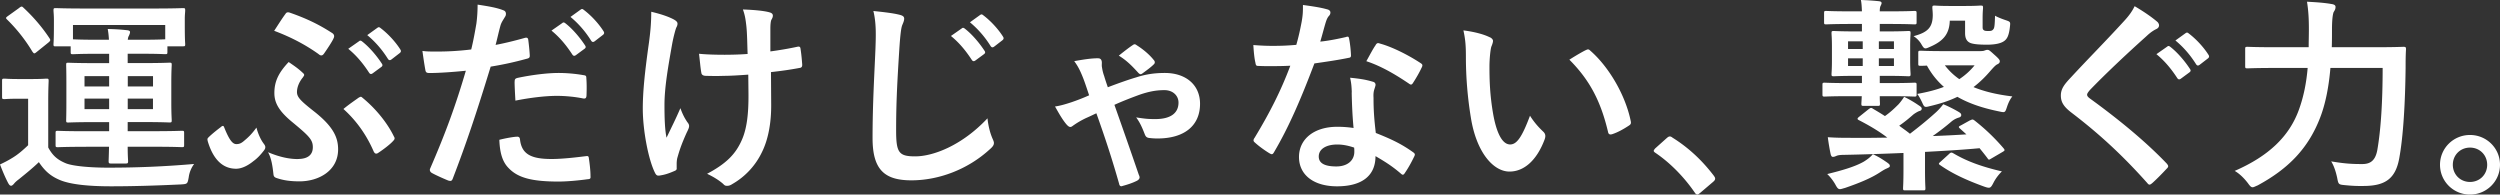 <svg xmlns="http://www.w3.org/2000/svg" id="_レイヤー_2" data-name="レイヤー 2" viewBox="0 0 493.4 38.39"><rect x="0" y="0" width="493.4" height="38.39" fill="#333333" stroke="none"/><defs><style>.cls-1{fill:#fff}</style></defs><g id="guide"><path d="M9.51 29.09c.9 1.67 1.88 2.49 3.59 3.18 1.47.53 4.73.82 8.28.82 5.3 0 10.85-.2 16.93-.73-.57.78-.94 1.67-1.06 2.61-.24 1.31-.24 1.35-1.55 1.43-5.1.24-9.59.37-13.83.37-4.65 0-8.04-.41-10-1.22-1.88-.78-3.02-1.8-4.2-3.55-1.18 1.14-2.49 2.2-3.96 3.39-.45.33-.78.65-.94.86-.2.24-.41.41-.57.41-.29 0-.45-.29-.61-.57-.57-1.1-1.02-2.16-1.59-3.63 1.02-.49 1.59-.78 2.45-1.31 1.14-.69 2.12-1.55 3.1-2.49v-9.18H3.8c-2.12 0-2.69.08-2.9.08-.45 0-.49-.04-.49-.49v-3.1c0-.41.04-.45.49-.45.2 0 .78.08 2.9.08h2.37c2.12 0 2.77-.08 2.98-.08.41 0 .45.04.45.45 0 .24-.08 1.43-.08 4v9.14ZM3.75 1.59c.24-.2.41-.29.53-.29s.2.08.37.24c1.88 1.75 3.63 3.75 5.14 6.04.2.33.2.45-.24.82l-2.29 1.84c-.24.2-.37.29-.49.29s-.2-.12-.37-.33a31.7 31.7 0 0 0-5.02-6.36c-.29-.29-.24-.37.2-.69L3.74 1.6Zm13.26 27.38c-3.96 0-5.35.08-5.59.08-.41 0-.45-.04-.45-.45v-2.33c0-.41.04-.45.45-.45.25 0 1.63.08 5.59.08h4.53v-1.8h-2.77c-3.71 0-5.02.08-5.3.08-.37 0-.41-.04-.41-.45 0-.24.04-1.18.04-3.39v-4.12c0-2.24-.04-3.14-.04-3.39 0-.41.04-.45.41-.45.29 0 1.59.08 5.3.08h2.77v-1.84h-3.22c-2.45 0-3.67.08-3.92.08-.41 0-.45-.04-.45-.45v-1.1h-2.94c-.41 0-.45-.04-.45-.41 0-.24.08-.73.08-3.75V3.97c0-1.06-.08-1.63-.08-1.88 0-.45.04-.49.45-.49.29 0 1.71.08 5.67.08h13.75c4 0 5.43-.08 5.67-.08.41 0 .45.04.45.49 0 .24-.08.82-.08 1.63v1.26c0 3.02.08 3.51.08 3.75 0 .37-.04.41-.45.41h-3.06v1.1c0 .41-.04.45-.45.45-.24 0-1.47-.08-3.92-.08H25.2v1.84h2.98c3.71 0 5.02-.08 5.26-.08.41 0 .45.04.45.45 0 .2-.08 1.14-.08 3.39v4.12c0 2.2.08 3.14.08 3.39 0 .41-.04.45-.45.45-.24 0-1.55-.08-5.26-.08H25.2v1.8h5.06c4 0 5.39-.08 5.63-.08.41 0 .45.04.45.45v2.33c0 .41-.04.45-.45.45-.24 0-1.63-.08-5.63-.08H25.2c0 1.8.08 2.61.08 2.86 0 .37-.08.45-.45.45h-2.94c-.37 0-.45-.08-.45-.45 0-.24.04-1.06.08-2.86h-4.53ZM14.4 4.94v2.82c.24 0 1.47.08 3.92.08h3.18c-.04-.73-.12-1.47-.24-2.12 1.51.04 2.33.08 3.79.24.37.04.61.12.61.37 0 .2-.08.41-.2.69-.12.2-.2.41-.24.82h3.47c2.45 0 3.67-.08 3.92-.08V4.94zm7.14 12.12v-2.04h-4.86v2.04zm0 4.48v-2.08h-4.86v2.08zm3.68-6.52v2.04h4.98v-2.04zm4.97 4.44h-4.98v2.08h4.98zM51.99 28.28c.24.29.37.53.37.73s0 .37-.37.82c-.57.73-1.22 1.43-1.96 1.96-1.1.9-2.33 1.51-3.43 1.51-2.16 0-4.33-1.22-5.59-5.39-.12-.49-.08-.57.12-.78.73-.73 1.84-1.59 2.49-2.08.12-.12.24-.2.37-.2s.2.12.29.37c1.02 2.53 1.67 3.22 2.37 3.22.61 0 .98-.2 1.43-.57.94-.78 1.59-1.39 2.53-2.69.37 1.43.98 2.57 1.39 3.1Zm6.77 3.1c2.04 0 2.98-.86 2.98-2.33s-.73-2.2-4.04-4.94c-2.73-2.24-3.55-3.88-3.55-5.75 0-2.33.86-4.04 2.82-6.12 1.31.9 1.92 1.31 2.9 2.24.12.12.16.2.16.33s-.12.24-.24.45c-.78.94-1.18 2-1.18 2.9 0 1.02.73 1.75 3.39 3.84 3.79 2.98 4.73 5.14 4.73 7.47 0 4.24-3.84 6.32-7.63 6.32-1.8 0-3.18-.2-4.49-.65-.49-.16-.61-.37-.65-.82-.16-1.43-.37-3.06-1.06-4.28 2.33.98 4.24 1.35 5.88 1.35ZM56.35 2.73c.16-.29.45-.37.82-.24 3.3 1.14 5.83 2.37 8.4 4.04.37.24.49.61.25 1.06-.25.61-1.35 2.24-1.84 2.94-.2.29-.37.41-.57.41-.16 0-.33-.08-.57-.29-2.24-1.59-5.02-3.18-8.73-4.57.78-1.18 1.51-2.37 2.24-3.35M70.8 19.26c.2-.08.29-.16.41-.16.08 0 .16.04.29.16 2.86 2.33 5.06 5.22 6.24 7.67.24.37.16.57-.16.9-.57.65-1.96 1.71-2.98 2.37-.37.24-.65.12-.86-.33-1.22-2.82-3.1-5.79-5.96-8.36.98-.82 2.16-1.63 3.02-2.24Zm.08-11.14c.2-.16.37-.12.61.08 1.26.98 2.73 2.61 3.88 4.37.16.24.16.45-.12.65l-1.71 1.26c-.29.2-.49.16-.69-.12-1.22-1.88-2.53-3.43-4.12-4.73l2.16-1.51Zm3.63-2.65c.24-.16.37-.12.61.08 1.51 1.14 2.98 2.77 3.88 4.2.16.24.2.49-.12.73l-1.63 1.26c-.33.24-.53.12-.69-.12-1.1-1.75-2.41-3.3-4.08-4.69l2.04-1.47ZM103.61 7.47c.45-.12.61.08.65.41.12.9.24 2.08.29 2.94.04.53-.08.65-.61.78-2.53.69-4.61 1.14-7.1 1.55-2.77 9.06-4.86 15.3-7.47 22.07-.2.57-.45.53-.9.41-.41-.16-2.41-1.02-3.26-1.51-.33-.2-.45-.53-.33-.82 3.1-7.14 5.06-12.53 7.06-19.34-2.37.24-5.22.45-7.14.45-.61 0-.78-.12-.86-.65-.16-.86-.37-2.24-.57-3.71.86.12 1.35.12 3.02.12 2.04 0 4.24-.12 6.61-.41.41-1.63.73-3.43 1.02-5.1.16-1.22.24-2.45.24-3.75 2.16.33 3.84.61 5.14 1.14.33.12.45.41.45.65 0 .16 0 .37-.2.65-.33.57-.65.98-.86 1.63-.41 1.47-.69 2.86-.98 3.88 1.59-.29 3.79-.82 5.79-1.39Zm-1.59 19.5c.41 0 .57.16.61.57.33 2.98 2.33 3.84 6.24 3.84 2.28 0 5.22-.37 6.85-.57.33-.04.45.04.49.37.16 1.06.33 2.45.33 3.55.04.49 0 .61-.65.65-1.39.2-3.83.45-5.67.45-5.22 0-8-.73-9.83-2.65-1.31-1.31-1.75-3.22-1.84-5.59 1.27-.33 2.94-.61 3.47-.61Zm-.45-10.81c0-.57.12-.69.73-.82 2.57-.53 5.59-.94 7.96-.94 1.59 0 3.35.16 4.77.41.57.08.69.12.69.61.08 1.02.08 2.16.04 3.26 0 .69-.2.86-.78.73-1.43-.29-3.3-.49-5.06-.49-2.45 0-5.55.41-8.2.94-.08-1.43-.16-2.9-.16-3.71Zm9.42-11.63c.2-.16.37-.12.61.08 1.27.98 2.73 2.61 3.88 4.37.16.24.16.45-.12.65l-1.71 1.26c-.29.2-.49.16-.69-.12-1.22-1.88-2.53-3.43-4.12-4.73L111 4.53Zm3.63-2.65c.24-.16.37-.12.61.08 1.51 1.14 2.98 2.77 3.88 4.2.16.24.2.49-.12.73l-1.63 1.26c-.33.24-.53.12-.69-.12-1.1-1.75-2.41-3.3-4.08-4.69l2.04-1.47ZM133.56 33.21c0 .29-.12.41-.53.57-1.22.53-1.96.73-2.82.86-.49.08-.69-.04-.94-.53-1.31-2.61-2.41-8.41-2.41-12.65 0-3.31.37-7.06 1.22-13.06.25-1.88.45-3.71.45-6.08 1.88.45 3.22.9 4.28 1.43.65.33.9.61.9.9 0 .16 0 .37-.25.82-.2.53-.49 1.63-.77 3.02-.78 4.41-1.55 8.65-1.55 12.24 0 2.61.08 4.94.41 6.45 1.02-2.16 1.75-3.55 2.73-5.83.57 1.55.94 2.08 1.35 2.73.25.29.37.53.37.78 0 .29-.08.53-.49 1.35-1.1 2.45-1.43 3.55-1.84 4.98-.08.33-.12.78-.12 1.06v.98Zm14.12-18.48c-2.16.16-3.71.24-4.9.24-.86.04-1.92.04-3.43 0-.57 0-.9-.2-.94-.65-.16-.82-.24-1.92-.45-3.71 1.51.16 3.55.2 5.06.2 1.14 0 3.06-.04 4.53-.16-.08-2.04-.08-3.88-.24-5.43-.16-1.43-.29-2.24-.69-3.35 2.41.08 4.32.29 5.26.57.45.12.65.33.65.65 0 .29-.12.53-.29.82-.12.24-.2.9-.2 1.71v4.53c1.75-.24 3.51-.53 5.22-.9.49-.12.69-.04.73.37.16 1.02.25 2 .33 3.06.04.53-.16.69-.53.73-1.96.37-3.75.61-5.63.82l.04 6.28c.04 3.79-.61 7.06-1.8 9.47a14.4 14.4 0 0 1-5.83 6.32c-.45.29-.73.37-1.02.37-.33 0-.49 0-.82-.37-.73-.65-1.8-1.35-3.18-2 3.84-2.04 5.67-3.92 6.9-6.77.9-2.08 1.31-4.86 1.27-9.1l-.04-3.71ZM177.47 2.9c.69.16.98.37.98.78 0 .45-.25.94-.41 1.35-.2.57-.37 1.84-.57 4.98-.45 7.1-.61 10.85-.61 15.67 0 4.41.49 5.18 3.75 5.18 3.63 0 9.3-2.2 14.28-7.51.16 1.55.53 2.9.94 3.88.2.45.33.73.33.98 0 .37-.16.69-.82 1.26-4.41 4.04-10.16 6.12-15.46 6.12s-7.67-2.08-7.67-8.32c0-6.85.37-12.73.57-17.63.08-2.41.2-5.02-.41-7.47 1.88.2 3.84.41 5.1.73m12.36 2.69c.2-.16.37-.12.61.08 1.27.98 2.73 2.61 3.88 4.37.16.24.16.45-.12.65l-1.71 1.26c-.29.2-.49.16-.69-.12-1.22-1.88-2.53-3.43-4.12-4.73l2.16-1.51Zm3.63-2.65c.24-.16.37-.12.61.08 1.51 1.14 2.98 2.77 3.88 4.2.16.24.2.49-.12.73l-1.63 1.26c-.33.24-.53.12-.69-.12-1.1-1.75-2.41-3.3-4.08-4.69l2.04-1.47ZM216.77 11.51c.45 0 .69.33.69.86 0 .37-.04.61.04.98.08.53.2 1.06.41 1.63.2.69.45 1.43.73 2.24 2.24-.86 4.24-1.55 5.63-1.96 2-.65 3.75-.86 5.63-.86 4.16 0 6.94 2.37 6.94 6.08 0 4.33-3.1 6.85-8.41 6.85-.61 0-1.06-.04-1.43-.08-.65-.04-.86-.24-1.06-.73-.49-1.26-.94-2.33-1.71-3.35 1.88.29 2.45.33 3.79.33 3.02 0 4.57-1.18 4.57-3.26 0-1.35-1.1-2.45-2.77-2.45-1.55 0-2.98.24-4.9.9-1.67.61-3.35 1.26-4.98 2 1.63 4.61 3.26 9.26 4.81 13.79.08.16.16.37.16.53 0 .24-.16.45-.49.65-.98.49-1.92.78-2.94 1.06-.41.16-.57-.2-.61-.45-1.31-4.61-2.61-8.65-4.49-13.91-.45.2-1.18.57-2.04.94-1.1.53-1.75.94-2.41 1.39-.29.2-.45.37-.69.37s-.49-.2-.78-.53c-.86-1.02-1.59-2.37-2.24-3.51 1.06-.16 1.92-.41 3.18-.82 1.22-.41 2.37-.86 3.55-1.39-.65-1.96-.98-2.94-1.39-3.92s-.82-1.84-1.55-2.82c1.63-.29 3.26-.57 4.73-.57Zm6.73-2.57c.16-.12.29-.2.45-.2.12 0 .25.08.41.2 1.31.82 2.53 1.88 3.31 2.86.16.16.24.33.24.49s-.08.33-.24.45c-.57.57-1.43 1.18-2.2 1.75-.12.08-.24.16-.37.16s-.2-.08-.37-.2c-1.31-1.43-2.28-2.45-3.92-3.47 1.31-1.06 2.24-1.75 2.69-2.04M265.65 7.3c.37-.12.53-.12.61.33.2 1.02.33 2.24.37 3.3 0 .37-.16.45-.49.49-2.2.45-4.2.73-6.73 1.1-2.61 6.9-5.02 12.53-7.96 17.5-.16.29-.29.41-.45.41-.12 0-.29-.08-.49-.2-.94-.57-2.12-1.43-2.82-2.08-.2-.16-.29-.29-.29-.45 0-.12.04-.29.2-.49 3.06-5.06 5.22-9.34 7.06-14.24-1.55.08-2.81.08-4.08.08-.9 0-1.22 0-2.24-.04-.41 0-.49-.12-.57-.65-.2-.78-.33-2.12-.41-3.47 1.67.12 2.61.16 3.79.16 1.59 0 2.82-.04 4.69-.2.49-1.71.78-3.1 1.06-4.57.25-1.43.25-2.04.25-3.3 1.75.24 3.51.49 4.77.86.41.08.65.33.65.61 0 .33-.12.53-.37.78-.25.33-.41.69-.65 1.51-.29.98-.61 2.24-.98 3.47 1.59-.16 3.47-.53 5.06-.9Zm1.14 10.94c-.04-1.1-.08-1.75-.33-2.9 2 .2 3.06.37 4.45.78.37.08.57.29.57.65 0 .08-.08.37-.24.86s-.2.98-.16 1.67c0 2.41.12 4.16.45 6.94 2.94 1.18 4.94 2.08 7.34 3.79.41.29.45.45.24.86-.61 1.26-1.18 2.28-1.88 3.3-.12.2-.25.29-.37.29s-.24-.08-.41-.24c-1.8-1.55-3.31-2.45-4.98-3.43 0 4.08-2.94 5.96-7.59 5.96s-7.51-2.28-7.51-5.79 2.94-5.96 7.55-5.96c.78 0 1.92.04 3.22.24-.25-2.61-.33-5.1-.37-7.02Zm-2.89 10.28c-2.04 0-3.63.82-3.63 2.37 0 1.31 1.14 1.96 3.47 1.96 2.2 0 3.55-1.18 3.55-2.9 0-.37 0-.57-.04-.82-.98-.33-2.08-.61-3.35-.61m7.59-19.63c.25-.41.45-.45.86-.29 2.41.65 5.63 2.28 8 3.84.25.16.37.29.37.45 0 .12-.04.29-.16.49-.41.9-1.14 2.16-1.71 3.02-.12.2-.25.29-.37.29s-.2-.04-.37-.16c-2.41-1.63-5.34-3.43-8.45-4.45.69-1.22 1.31-2.45 1.84-3.18ZM294.01 7.34c.37.16.65.45.65.73 0 .24-.12.65-.33 1.14-.16.49-.37 2.24-.37 4 0 2.61.08 5.55.73 9.3.57 3.22 1.63 6 3.35 6 1.31 0 2.33-1.43 3.92-5.67.9 1.43 1.8 2.37 2.61 3.14.49.45.49.94.29 1.51-1.55 4.16-4.08 6.37-6.94 6.37-3.18 0-6.53-3.75-7.63-10.65a74.3 74.3 0 0 1-.98-11.87c0-2.24-.08-3.47-.49-5.34 1.96.24 3.96.73 5.18 1.35Zm18.94 2.57c.16-.08.33-.16.45-.16.16 0 .29.08.45.24 3.71 3.22 6.98 8.85 8 13.95.12.53-.12.69-.45.9-1.06.69-2.08 1.26-3.18 1.63-.49.16-.78.04-.86-.45-1.39-5.83-3.47-10.08-7.63-14.24 1.55-.98 2.57-1.55 3.22-1.88ZM328.95 27.26c.29-.29.49-.33.61-.33s.29.04.53.24c3.02 1.88 5.71 4.32 8.12 7.47.24.33.29.45.29.61 0 .2-.08.37-.41.65l-2.49 2.12c-.29.24-.45.37-.57.37-.2 0-.37-.08-.57-.41-2.16-3.14-4.94-5.92-7.71-7.79-.24-.16-.37-.29-.37-.41s.08-.24.29-.49l2.28-2.04ZM367.47 16.4v-1.43h-1.06c-3.14 0-4.2.08-4.49.08-.41 0-.45-.04-.45-.45 0-.24.08-.9.08-2.61V9.22c0-1.75-.08-2.37-.08-2.65 0-.41.04-.45.45-.45.29 0 1.35.08 4.49.08h1.06V4.73h-2.12c-3.51 0-4.69.08-4.94.08-.37 0-.41-.04-.41-.45V2.65c0-.45.04-.49.41-.49.24 0 1.43.08 4.94.08h2.12c-.04-.98-.08-1.63-.2-2.24 1.22.04 2.45.12 3.55.24.37.04.53.16.53.37 0 .16-.08.29-.16.49-.12.2-.2.49-.2 1.14h1.92c3.51 0 4.65-.08 4.9-.08.41 0 .45.04.45.49v1.71c0 .41-.04.45-.45.45-.25 0-1.39-.08-4.9-.08h-1.92V6.2h1.18c3.14 0 4.2-.08 4.45-.08.41 0 .45.04.45.45 0 .24-.08.9-.08 2.65v2.77c0 1.71.08 2.37.08 2.61 0 .41-.04.45-.45.45-.24 0-1.31-.08-4.45-.08h-1.18v1.43h1.84c3.55 0 4.69-.08 4.98-.08.41 0 .45.04.45.45v1.84c0 .41-.04.45-.45.45-.29 0-1.43-.08-4.98-.08h-1.84c0 .82.04 1.35.04 1.47 0 .41-.04.45-.49.45h-2.69c-.45 0-.49-.04-.49-.45 0-.12.04-.61.08-1.47h-2.37c-3.55 0-4.73.08-4.94.08-.41 0-.45-.04-.45-.45v-1.84c0-.41.04-.45.45-.45.2 0 1.39.08 4.94.08h2.41Zm5.06 15.75c.37.24.45.41.45.61 0 .24-.29.33-.61.49-.33.12-.86.45-1.43.82-1.63 1.06-3.84 2-6.81 3.02-.45.12-.78.24-.98.24-.37 0-.57-.24-.94-.94-.49-.86-1.1-1.59-1.59-2.04 2.98-.73 5.51-1.47 7.22-2.45.65-.41 1.18-.78 1.8-1.47 1.31.61 2 1.1 2.9 1.71Zm16.32-8.4c.45-.24.53-.2.86.04 2.12 1.67 3.96 3.43 5.71 5.47.29.37.29.45-.2.73l-2.24 1.31c-.2.12-.33.2-.41.2-.12 0-.2-.08-.33-.29-.49-.65-1.02-1.31-1.55-1.96-3.51.33-7.1.53-10.77.73v3.43c0 2.69.08 3.51.08 3.71 0 .41-.04.45-.45.45h-3.51c-.41 0-.45-.04-.45-.45 0-.24.08-1.02.08-3.71v-3.22c-3.84.16-7.67.29-11.59.37-.65 0-1.27.04-1.63.2-.2.08-.41.2-.73.2-.2 0-.33-.2-.41-.49-.2-.9-.45-2.37-.57-3.39 1.67.12 2.98.12 4.2.12 2.45.04 5.02 0 7.55-.04-1.55-1.18-3.35-2.28-5.51-3.39-.25-.12-.37-.2-.37-.33s.12-.24.33-.41l1.84-1.47c.45-.33.53-.33.9-.08.82.49 1.59.94 2.33 1.43.98-.69 1.71-1.35 2.69-2.33.37-.41.77-.94 1.1-1.47 1.1.53 2.16 1.18 2.86 1.67.37.24.61.41.61.65 0 .29-.16.41-.49.49-.33.12-.94.49-1.22.73-.78.69-1.67 1.43-2.73 2.16.69.53 1.43 1.02 2.12 1.59 1.92-1.47 3.47-2.73 5.14-4.24.49-.45.94-.94 1.43-1.59 1.02.41 2.29 1.06 3.1 1.55.37.24.45.37.45.61s-.2.41-.53.49c-.37.12-.78.29-1.31.69-1.18 1.02-2.45 2-3.79 2.94 2.33-.08 4.57-.2 6.65-.33l-1.26-1.14c-.37-.33-.29-.41.2-.65l1.84-1.02ZM367.63 9.67V8.16h-2.9v1.51zm0 3.35v-1.51h-2.9v1.51zm3.18-4.86v1.51h2.98V8.16zm2.98 3.35h-2.98v1.51h2.98zm11.02-7.43c-.08 2.57-1.22 4-3.84 5.14-.45.2-.73.33-.94.33-.33 0-.49-.24-.9-.94-.41-.65-.94-1.14-1.47-1.47 2.73-.73 3.75-1.67 3.79-4.08 0-.78-.08-1.26-.08-1.51 0-.41.04-.45.45-.45.29 0 .86.08 3.06.08h2.86c2.24 0 2.9-.08 3.14-.08.45 0 .49.04.49.45 0 .24-.08.78-.08 2v1.8c0 .2 0 .45.24.61.16.12.33.16.9.16.61 0 .78-.08 1.02-.41.2-.29.24-.98.29-2.61.49.29 1.31.61 2.04.86.98.33 1.02.33.9 1.31-.2 1.92-.65 2.49-1.18 2.86-.65.45-1.8.69-3.35.69-1.43 0-2.57-.08-3.26-.33-.69-.29-1.06-.86-1.06-1.96V4.08zm6.12 6c.41 0 .61-.04.77-.12.16-.04.29-.12.53-.12.29 0 .41.08 1.31.9.98.86 1.14 1.1 1.14 1.35s-.12.41-.41.57c-.33.12-.69.49-1.31 1.18-1.1 1.31-2.24 2.41-3.47 3.35 2.08.86 4.57 1.47 7.67 1.84-.41.49-.78 1.22-1.06 2.08-.37 1.1-.37 1.14-1.47.9-3.43-.69-6.12-1.63-8.32-2.9-1.59.78-3.35 1.35-5.43 1.84-1.1.29-1.1.2-1.55-.78-.37-.78-.65-1.26-.94-1.63 2.04-.37 3.79-.82 5.26-1.39-1.35-1.18-2.45-2.57-3.35-4.2-.73.04-1.1.04-1.22.04-.45 0-.49-.04-.49-.41v-2.12c0-.41.04-.45.49-.45.24 0 1.31.08 4.49.08h7.34Zm-6.24 20.28c.37-.33.49-.29.86-.08 2.77 1.63 5.71 2.65 9.55 3.55-.53.49-1.22 1.35-1.67 2.24-.37.73-.57.98-.9.98-.25 0-.53-.08-.98-.24-3.35-1.22-6.16-2.49-8.61-4.2-.37-.24-.37-.33 0-.65l1.75-1.59Zm-.86-17.47c.82 1.06 1.75 1.96 2.86 2.73a13.2 13.2 0 0 0 3.02-2.73zM425.78 4.32c.2.16.33.49.33.65 0 .37-.2.61-.57.78-.49.24-1.1.61-1.96 1.43-3.51 3.14-8 7.34-11.14 10.61-.37.45-.53.69-.53.9 0 .24.16.45.53.73 5.3 3.84 10.81 8.28 15.18 12.85.16.2.29.37.29.53s-.08.29-.29.49c-.94 1.02-2.12 2.2-2.82 2.82-.24.2-.41.33-.57.33s-.29-.12-.49-.37c-4.73-5.3-9.3-9.55-14.85-13.79-1.55-1.18-2.16-2.08-2.16-3.43s.73-2.24 2-3.59c3.47-3.75 6.85-7.14 10.36-10.98 1.1-1.18 1.71-2.04 2.2-3.06 1.79 1.06 3.35 2.12 4.49 3.1m1.96 4.86c.2-.16.37-.12.61.08 1.26.98 2.73 2.61 3.88 4.37.16.24.16.45-.12.65l-1.71 1.26c-.29.2-.49.16-.69-.12-1.22-1.88-2.53-3.43-4.12-4.73l2.16-1.51Zm3.63-2.65c.24-.16.37-.12.61.08 1.51 1.14 2.98 2.77 3.88 4.2.16.24.2.49-.12.73l-1.63 1.26c-.33.24-.53.12-.69-.12-1.1-1.75-2.41-3.31-4.08-4.69l2.04-1.47ZM459.93 13.42c-.29 3.43-.9 6.9-2.04 9.83-2.33 6.04-6.28 10.08-12.32 13.34-.49.2-.78.37-.98.37-.33 0-.53-.24-.98-.86-.82-1.06-1.71-1.88-2.57-2.37 6.65-2.9 10.77-6.77 12.69-12.12.94-2.61 1.47-5.34 1.71-8.2h-6.37c-3.92 0-5.26.08-5.47.08-.45 0-.49-.04-.49-.45V9.69c0-.41.04-.45.49-.45.2 0 1.55.08 5.47.08h6.57c0-1.18.04-2.37.04-3.55 0-2-.08-3.59-.37-5.43 1.59.08 3.43.2 4.81.45.61.08.82.29.82.57 0 .45-.16.69-.37 1.02-.2.49-.33 1.67-.33 3.47 0 1.1 0 2.28-.04 3.47h8.57c3.96 0 5.3-.08 5.59-.08.41 0 .49.08.49.49-.08 1.22-.08 2.61-.08 3.67-.08 6.77-.45 13.55-1.27 17.91-.73 3.92-2.73 5.34-6.81 5.39-1.55.04-2.69-.04-3.92-.16-1.26-.12-1.26-.16-1.51-1.47-.29-1.31-.65-2.37-1.18-3.22 2.65.45 4.12.53 6.12.53 1.51 0 2.57-.57 2.98-2.73.69-3.92 1.06-9.43 1.06-16.24h-10.32ZM493.4 32.52c0 3.26-2.65 5.88-5.92 5.88s-5.92-2.61-5.92-5.88 2.65-5.88 5.92-5.88 5.92 2.61 5.92 5.88m-9.31 0c0 1.92 1.47 3.39 3.39 3.39s3.39-1.47 3.39-3.39-1.47-3.39-3.39-3.39-3.39 1.47-3.39 3.39" class="cls-1"/></g></svg>